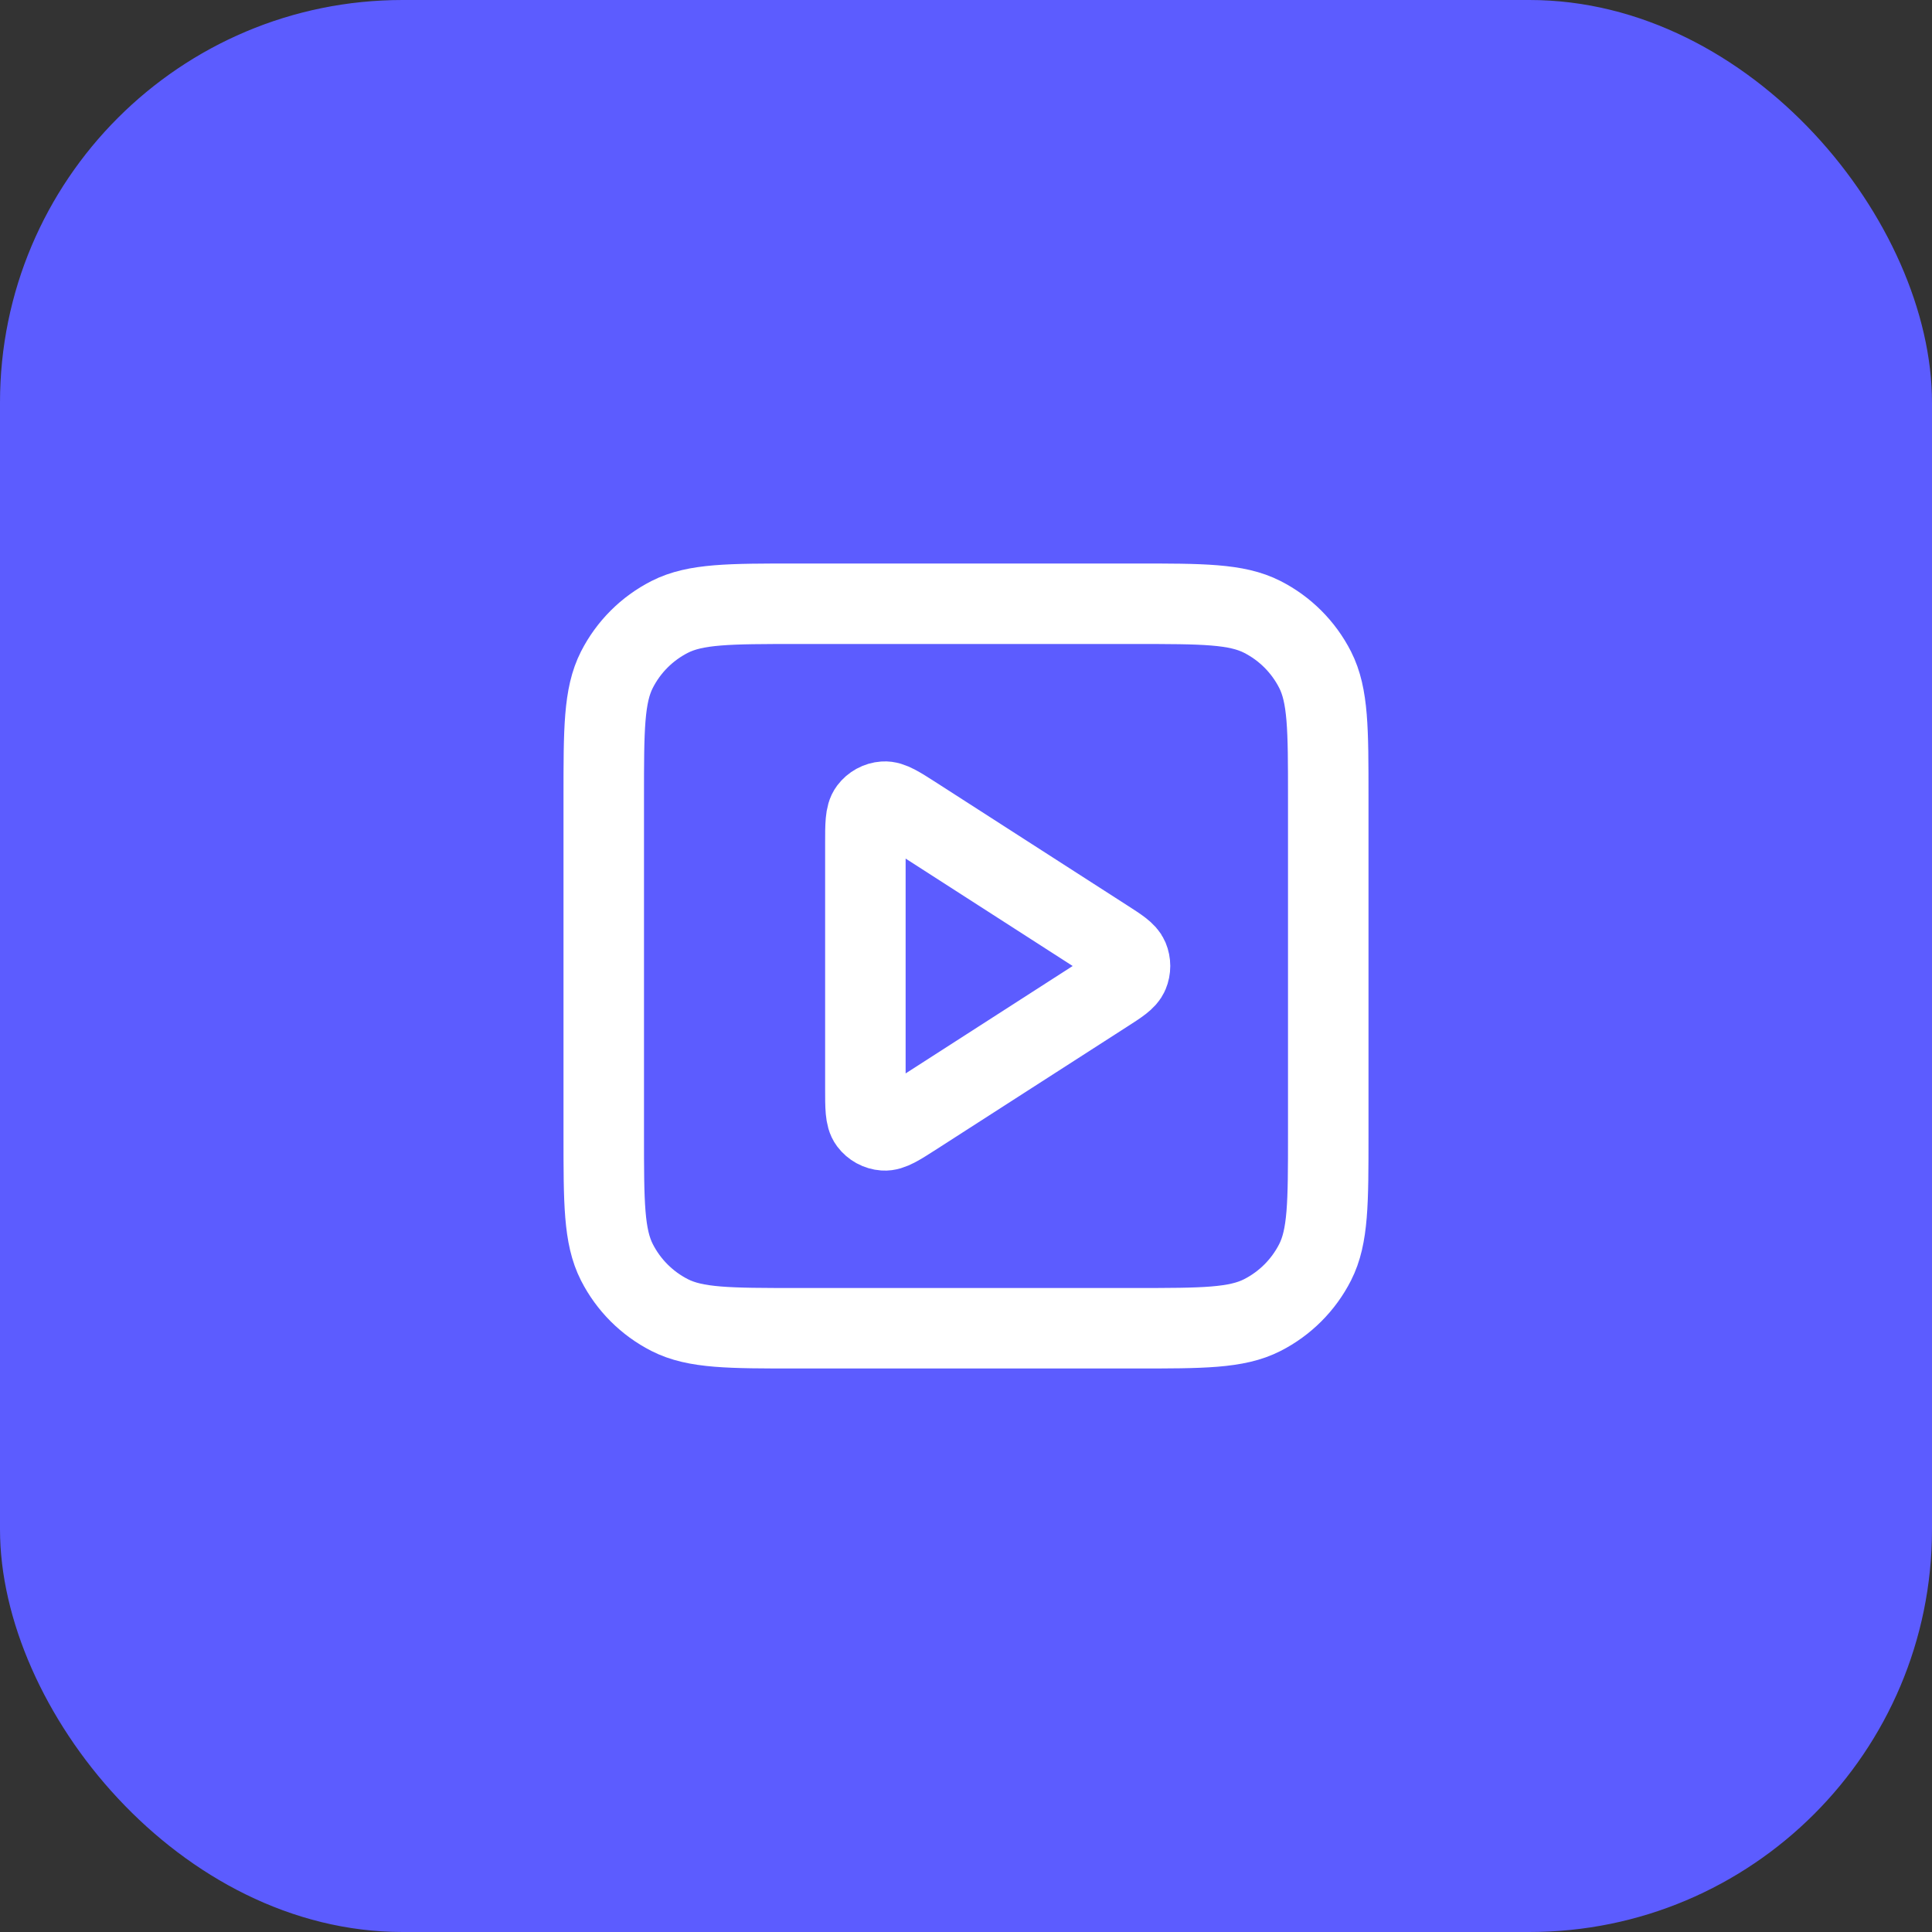<?xml version="1.0" encoding="UTF-8"?> <svg xmlns="http://www.w3.org/2000/svg" width="48" height="48" viewBox="0 0 48 48" fill="none"><rect x="0" y="0" width="48" height="48" fill="#333333" stroke="none"/><rect width="48" height="48" rx="10" fill="#5C5CFF"></rect><path d="M21.5 20.965C21.5 20.488 21.5 20.249 21.6 20.116C21.687 20 21.82 19.927 21.964 19.917C22.13 19.905 22.331 20.034 22.733 20.292L27.453 23.327C27.802 23.551 27.976 23.663 28.036 23.805C28.088 23.93 28.088 24.07 28.036 24.195C27.976 24.337 27.802 24.449 27.453 24.673L22.733 27.708C22.331 27.966 22.13 28.095 21.964 28.083C21.82 28.073 21.687 28 21.6 27.884C21.5 27.751 21.5 27.512 21.5 27.035V20.965Z" stroke="white" stroke-width="2" stroke-linecap="round" stroke-linejoin="round"></path><path d="M15 19.8C15 18.12 15 17.28 15.327 16.638C15.615 16.073 16.073 15.615 16.638 15.327C17.28 15 18.12 15 19.8 15H28.2C29.88 15 30.72 15 31.362 15.327C31.927 15.615 32.385 16.073 32.673 16.638C33 17.28 33 18.12 33 19.8V28.2C33 29.88 33 30.72 32.673 31.362C32.385 31.927 31.927 32.385 31.362 32.673C30.72 33 29.88 33 28.2 33H19.8C18.12 33 17.28 33 16.638 32.673C16.073 32.385 15.615 31.927 15.327 31.362C15 30.72 15 29.88 15 28.2V19.8Z" stroke="white" stroke-width="2" stroke-linecap="round" stroke-linejoin="round"></path></svg> 